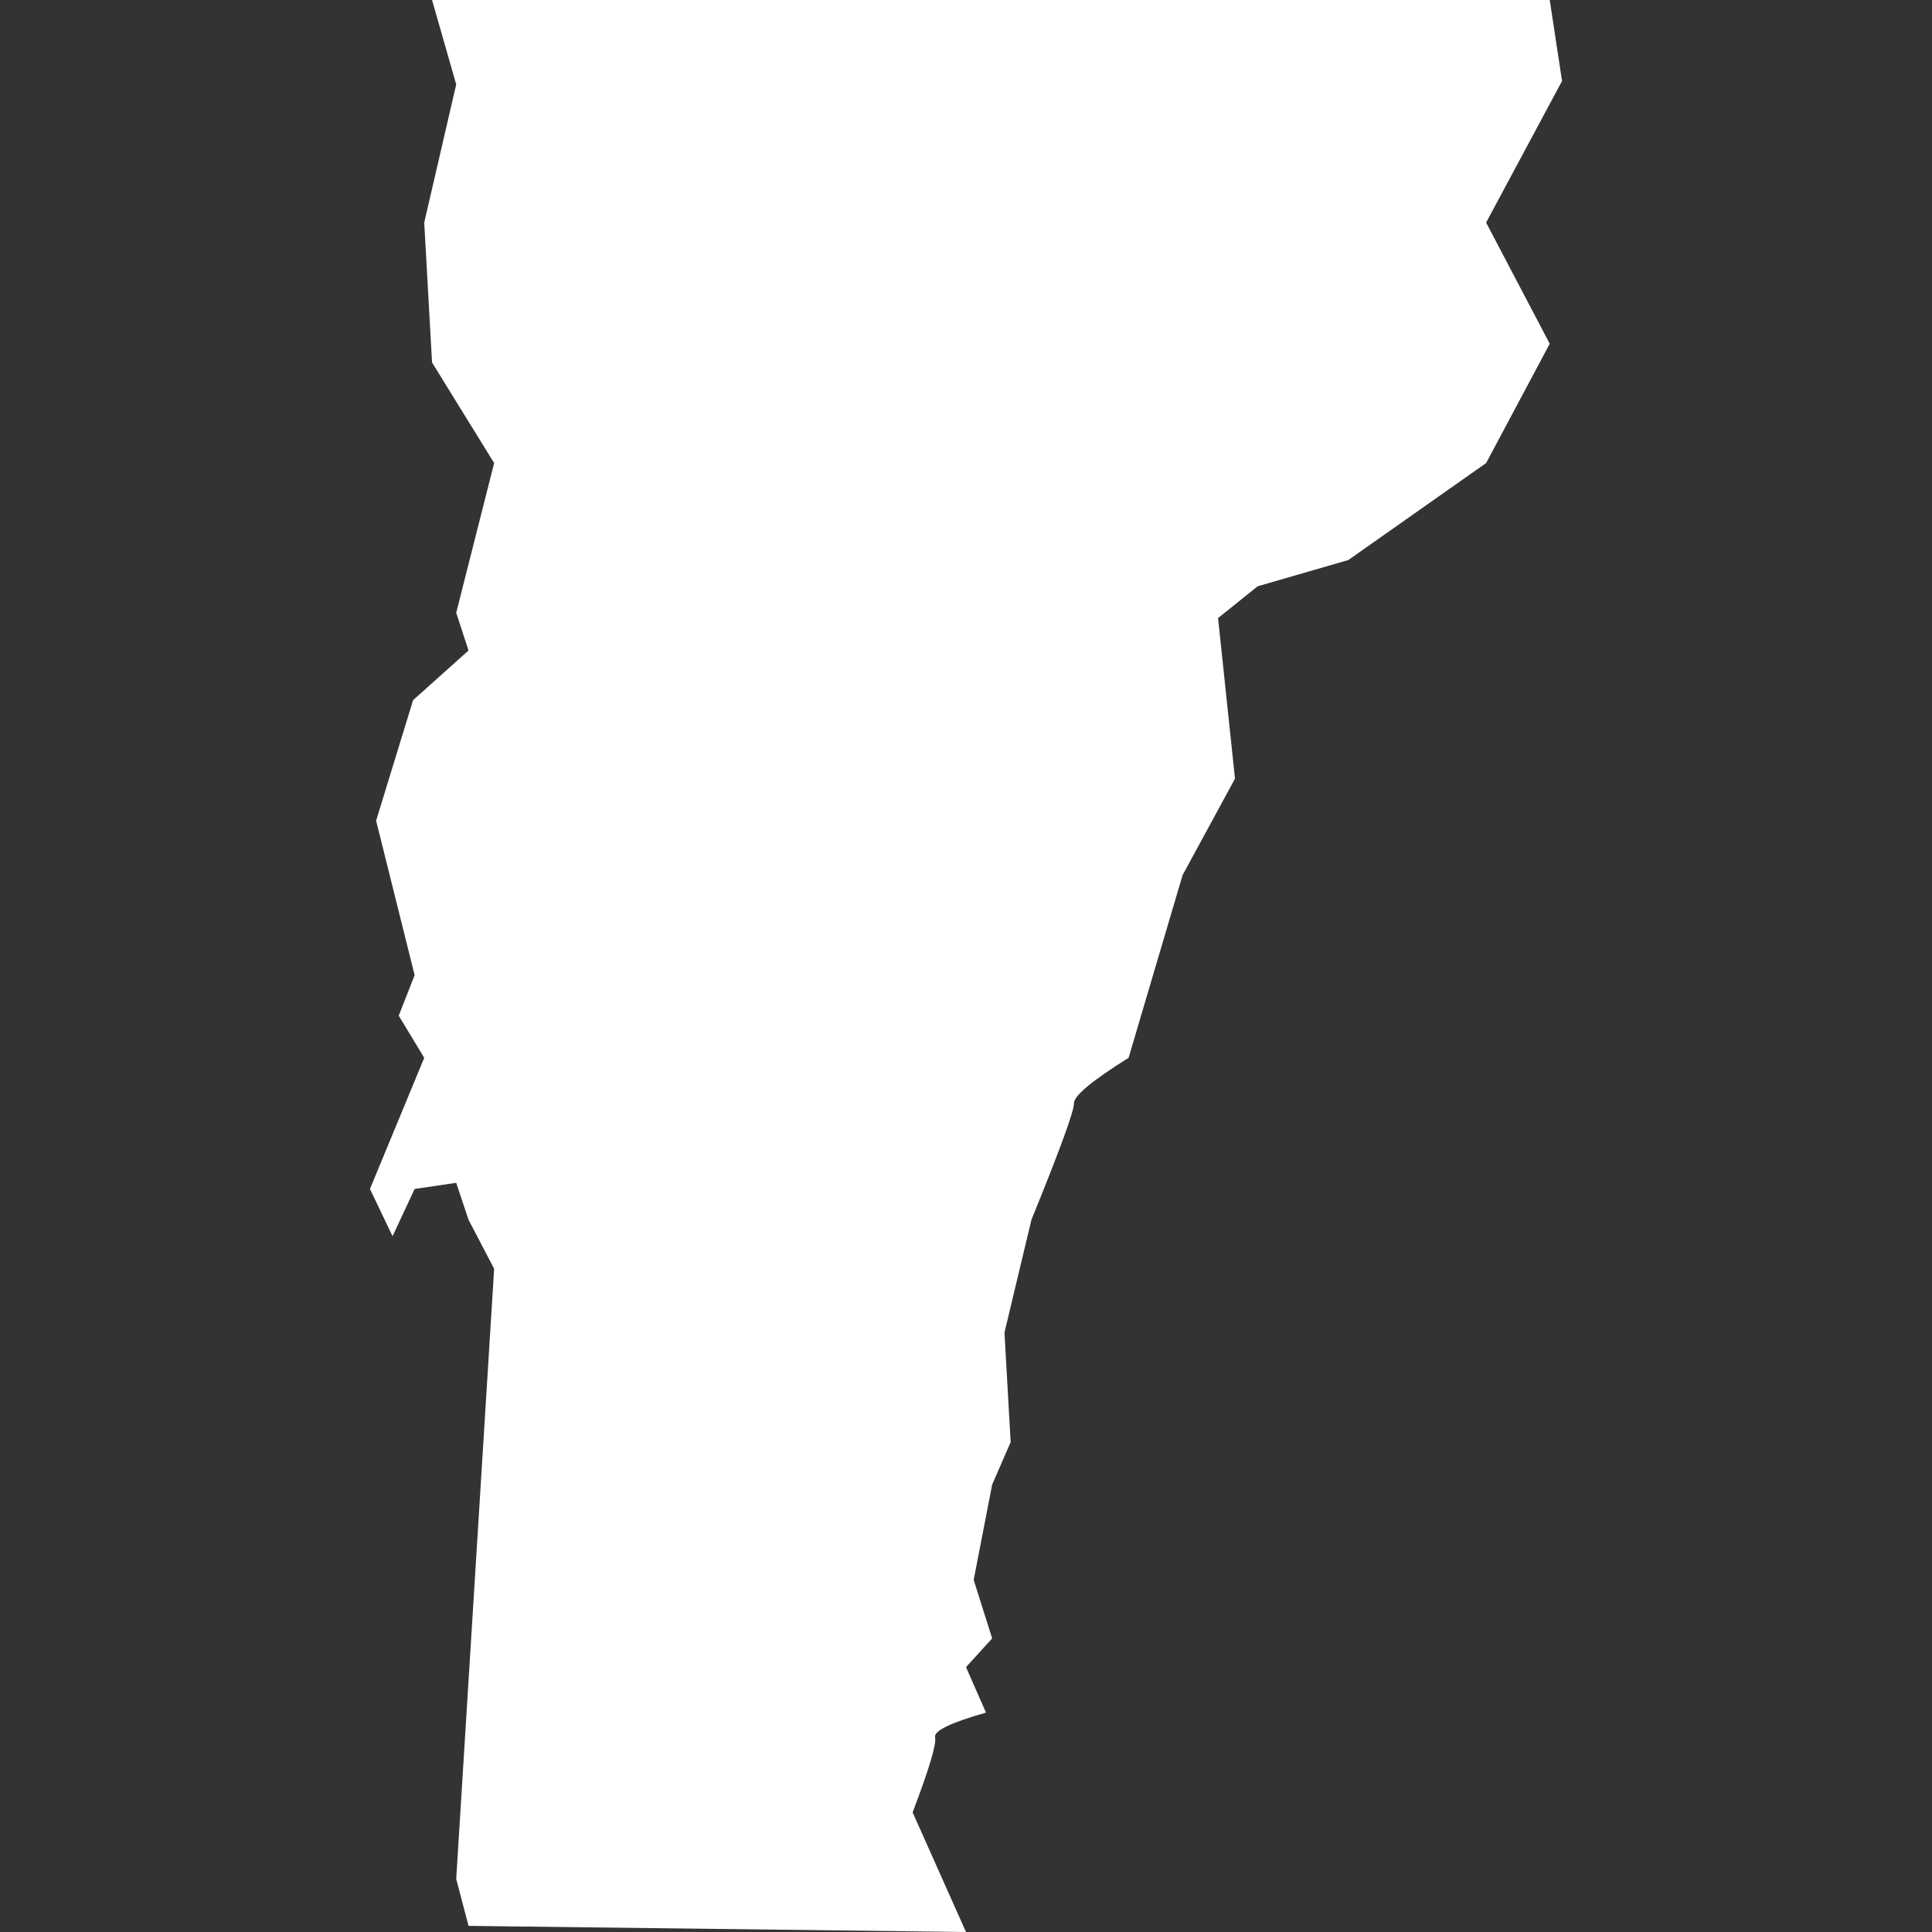 <?xml version="1.0" encoding="UTF-8"?>
<svg width="1200pt" height="1200pt" version="1.1" viewBox="0 0 1200 1200" xmlns="http://www.w3.org/2000/svg">
 <rect x="0" y="0" width="1200" height="1200" fill="#333333" stroke="none"/>
 <path d="m283.36 734.68-25.82 3.801-13.715 29.344-14.035-29.344 33.707-81.449-15.844-26.191 9.887-25.102-23.926-96 22.961-74.852 34.438-30.855-7.652-23.445 23.562-92.965-38.566-62.48-4.859-86.891 19.863-85.805-15.004-52.449h694.21l7.648 50.324-47.164 87.93 39.516 75.262-39.516 74.109-85.621 60.246-56.262 16.281-24.602 19.762 10.508 99.742-32.547 59.902-33.539 113.48c-22.766 14.227-34.082 23.664-33.949 28.309 0.133 4.648-8.664 28.73-26.387 72.254l-16.754 70.074 3.828 68.07-11.48 26.371-11.477 59.184 11.477 36.34-16.242 17.859 12.418 28.25c-22.039 6.234-32.578 11.367-31.621 15.398s-3.695 19.551-13.953 46.562l33.156 74.293-308.99-3.801-7.652-29.156 23.562-378.95-15.91-30.492z" fill="#fff" fill-rule="evenodd"/>
</svg>

